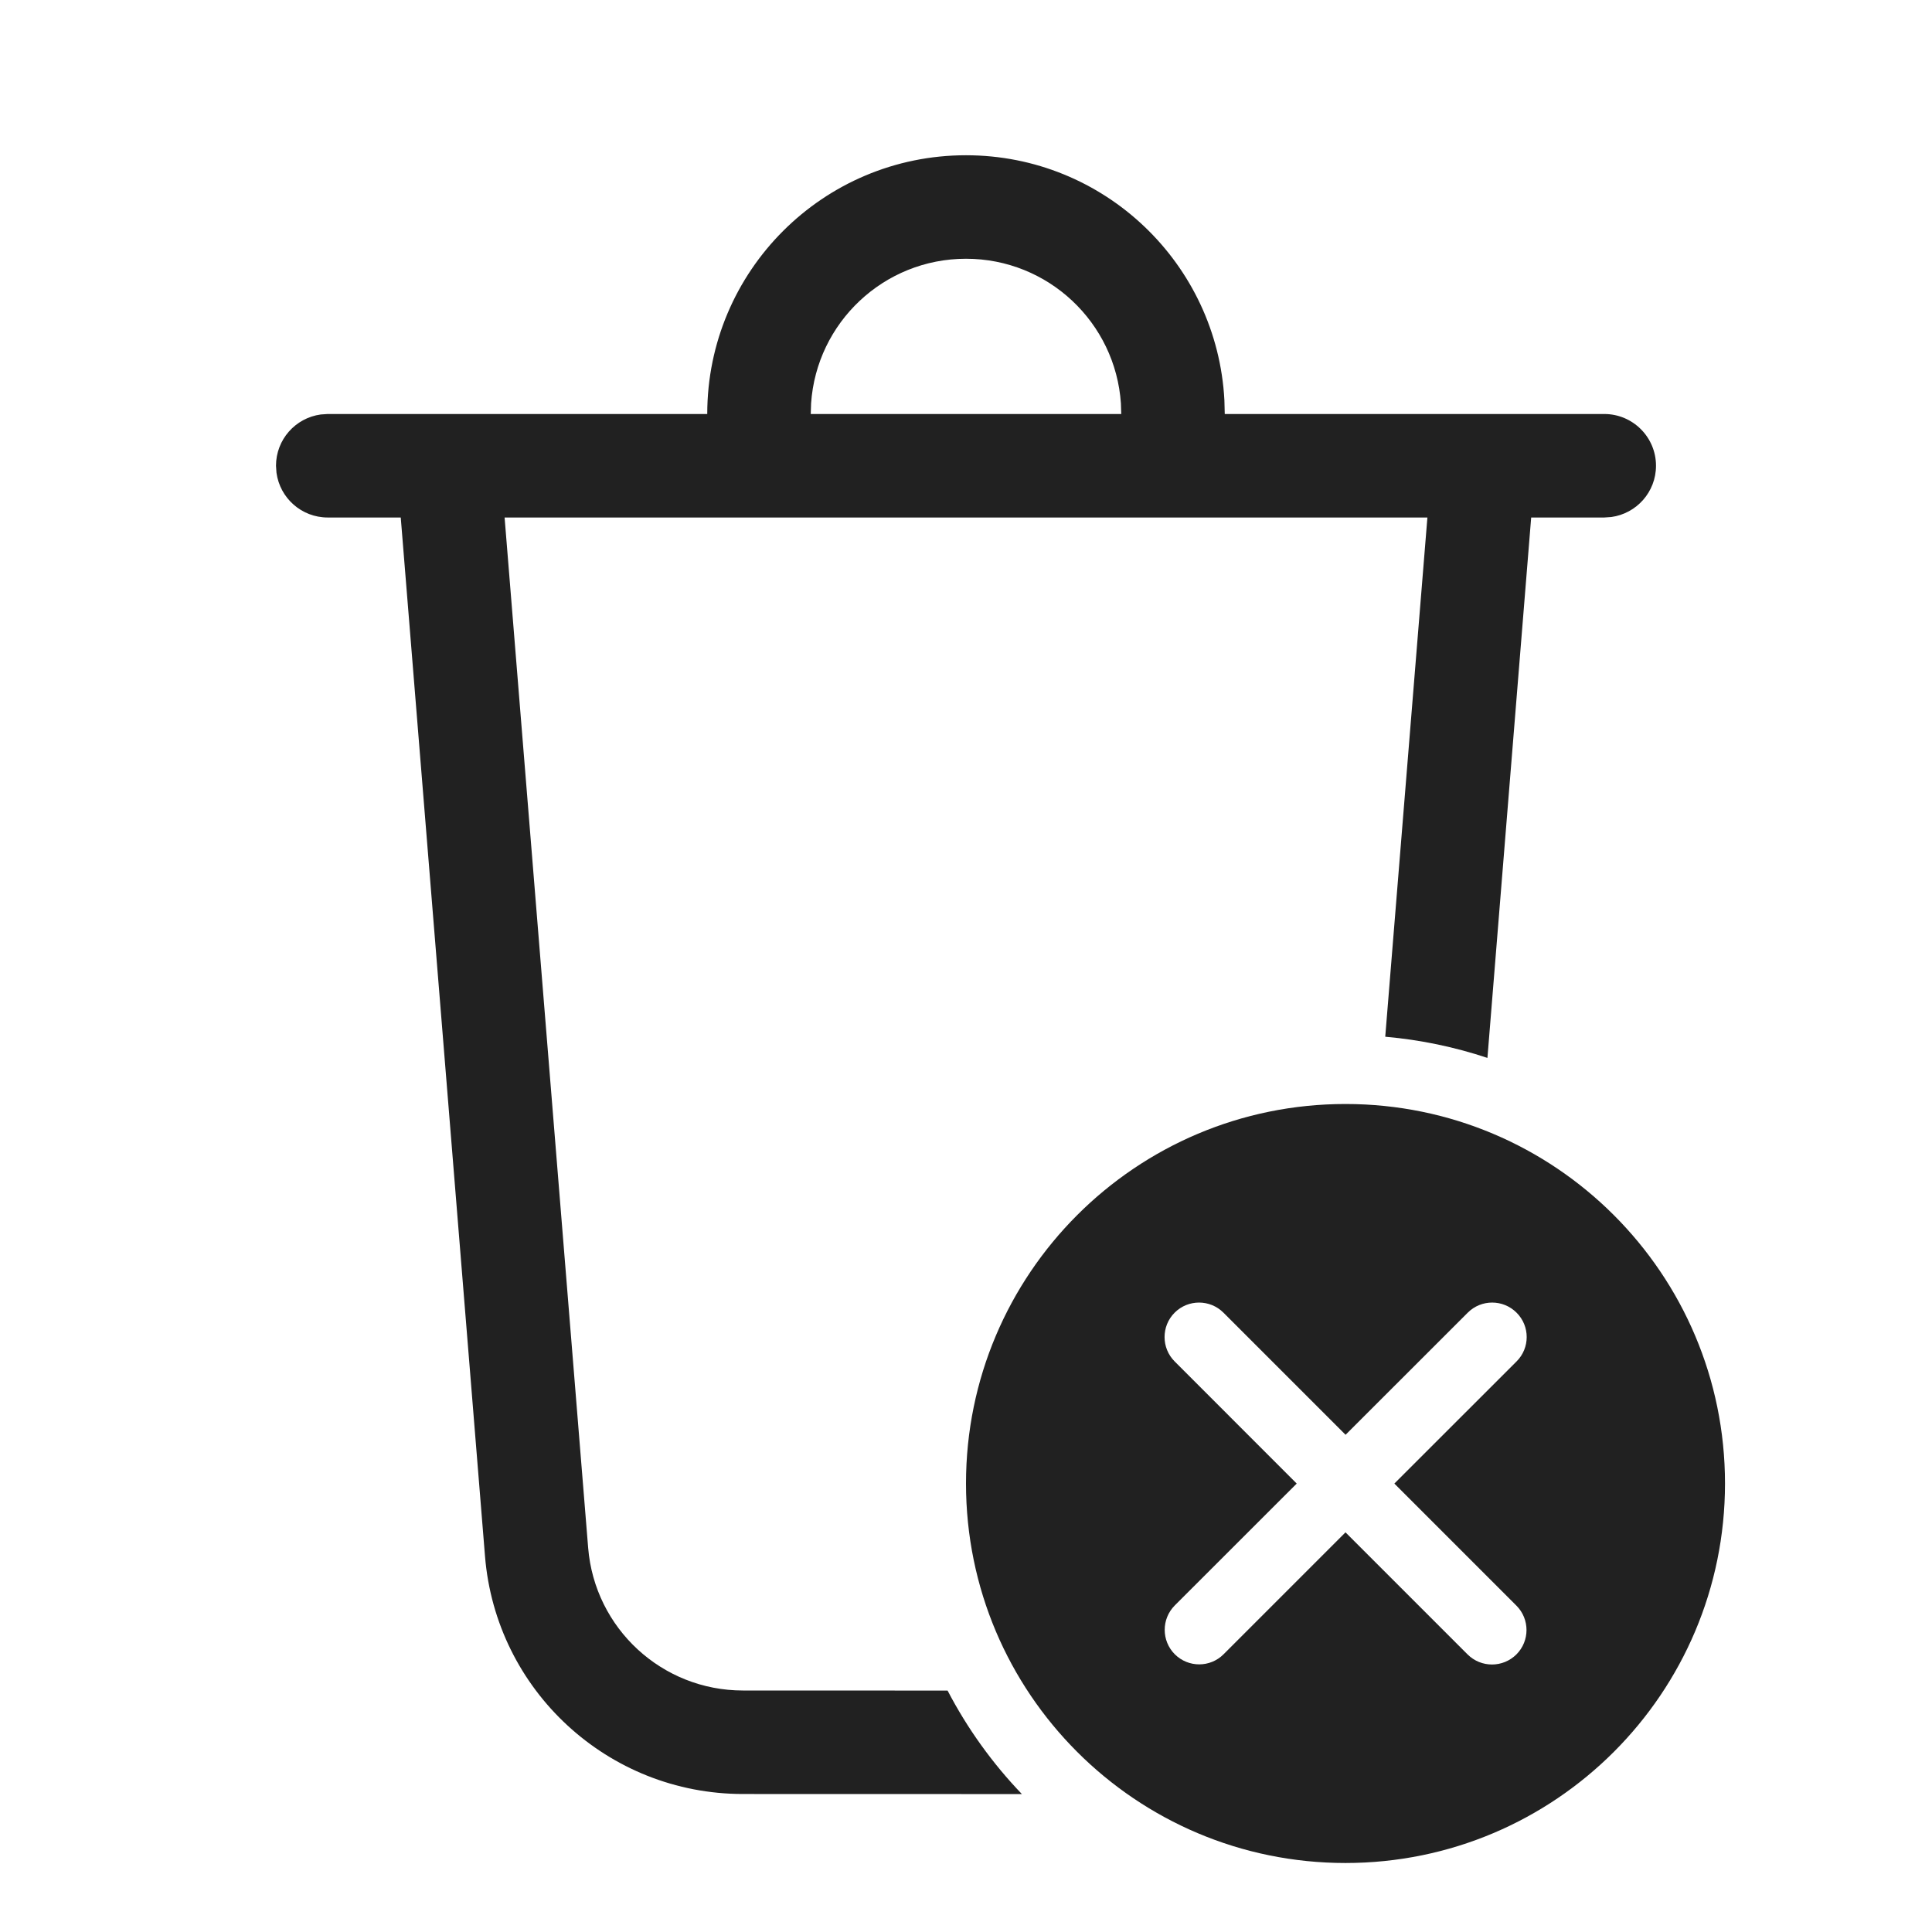 <?xml version="1.0" encoding="UTF-8"?>
<svg width="800px" height="800px" viewBox="0 0 28 28" version="1.1" xmlns="http://www.w3.org/2000/svg" xmlns:xlink="http://www.w3.org/1999/xlink">
    <!-- Скачано с сайта svg4.ru / Downloaded from svg4.ru -->
    <title>ic_fluent_delete_forever_28_regular</title>
    <desc>Created with Sketch.</desc>
    <g id="🔍-Product-Icons" stroke="none" stroke-width="1" fill="none" fill-rule="evenodd">
        <g id="ic_fluent_delete_forever_28_regular" fill="#212121" fill-rule="nonzero">
            <path d="M19.5,16 C22.538,16 25,18.462 25,21.5 C25,24.538 22.538,27 19.5,27 C16.462,27 14,24.538 14,21.5 C14,18.462 16.462,16 19.5,16 Z M14,2.25 C16.004,2.25 17.641,3.822 17.745,5.801 L17.75,6 L23.25,6 C23.664,6 24,6.336 24,6.75 C24,7.13 23.718,7.443 23.352,7.493 L23.25,7.5 L22.191,7.5 L21.557,15.332 C21.085,15.175 20.589,15.07 20.076,15.025 L20.687,7.5 L7.313,7.5 L8.524,22.432 C8.619,23.6 9.594,24.5 10.767,24.5 L13.733,24.501 C14.02,25.052 14.384,25.557 14.81,26.001 L10.767,26 C8.813,26 7.187,24.5 7.029,22.553 L5.808,7.5 L4.75,7.5 C4.37,7.5 4.057,7.218 4.007,6.852 L4,6.75 C4,6.37 4.282,6.057 4.648,6.007 L4.75,6 L10.25,6 C10.25,3.929 11.929,2.25 14,2.25 Z M17.024,19.024 C16.829,19.219 16.829,19.536 17.024,19.731 L18.793,21.501 L17.026,23.267 C16.831,23.463 16.831,23.779 17.026,23.975 C17.222,24.17 17.538,24.17 17.733,23.975 L19.5,22.208 L21.269,23.977 C21.465,24.172 21.781,24.172 21.977,23.977 C22.172,23.782 22.172,23.465 21.977,23.27 L20.208,21.501 L21.979,19.731 C22.175,19.536 22.175,19.219 21.979,19.024 C21.784,18.829 21.467,18.829 21.272,19.024 L19.501,20.794 L17.731,19.024 C17.536,18.829 17.219,18.829 17.024,19.024 Z M14,3.75 C12.809,3.75 11.834,4.675 11.755,5.846 L11.75,6 L16.25,6 L16.245,5.846 C16.166,4.675 15.191,3.75 14,3.75 Z" id="🎨-Color">
</path>
        </g>
    </g>
</svg>
